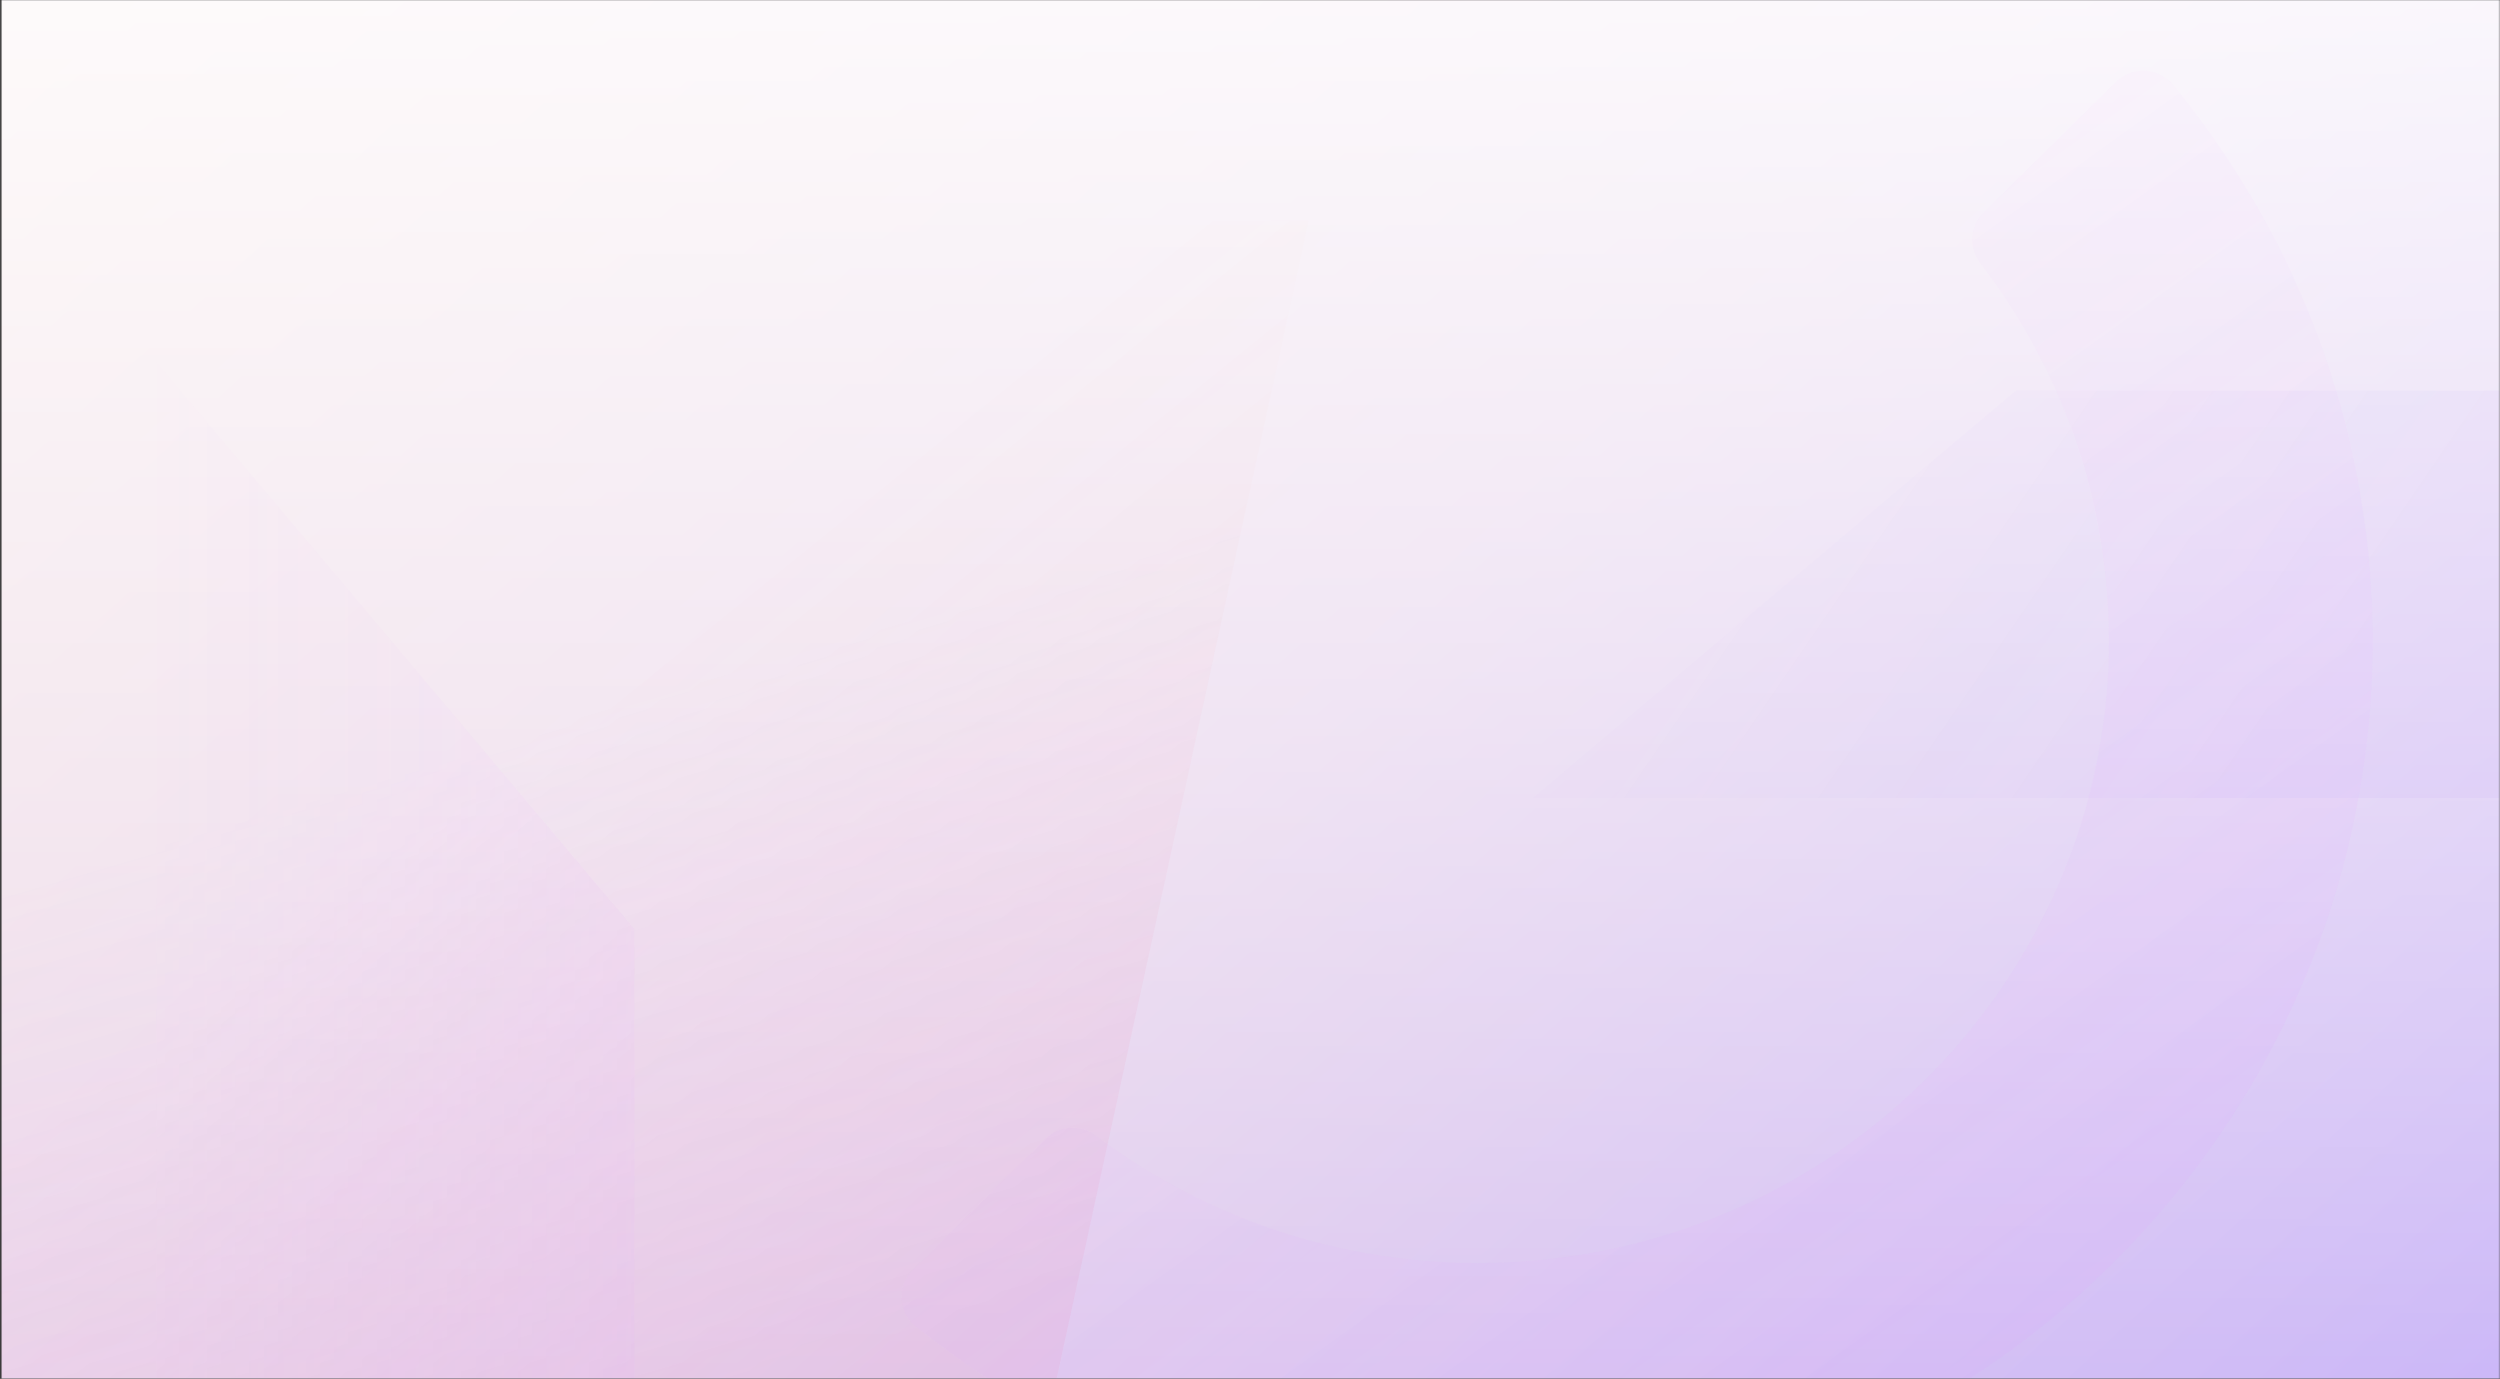 <svg width="1485" height="819" viewBox="0 0 1485 819" fill="none" xmlns="http://www.w3.org/2000/svg">
<rect x="0" y="0" width="1485" height="819" fill="#333333" stroke="none"/>
<g clip-path="url(#clip0_587_134804)">
<mask id="mask0_587_134804" style="mask-type:luminance" maskUnits="userSpaceOnUse" x="0" y="0" width="1485" height="819">
<path d="M1484.87 0H0.866V819H1484.87V0Z" fill="white"/>
</mask>
<g mask="url(#mask0_587_134804)">
<path d="M1510.46 0H0.463V889H1510.46V0Z" fill="white"/>
<path d="M1510.46 -2H0.463V889H1510.46V-2Z" fill="url(#paint0_radial_587_134804)" fill-opacity="0.5"/>
<path opacity="0.85" d="M1510 0H0V930H1510V0Z" fill="url(#paint1_linear_587_134804)"/>
<g opacity="0.4">
<g opacity="0.5">
<path d="M-63.134 944H600.366L777.366 131H-63.134L-63.134 944Z" fill="url(#paint2_linear_587_134804)" fill-opacity="0.5"/>
<path d="M-63.134 944H600.366L777.366 131H-63.134L-63.134 944Z" fill="url(#paint3_linear_587_134804)" fill-opacity="0.25"/>
</g>
<path opacity="0.6" d="M1484.46 474H910.464L1197.46 232H1484.46V474Z" fill="url(#paint4_linear_587_134804)" fill-opacity="0.15"/>
<path opacity="0.8" d="M92.866 889L92.866 215L376.866 552V889H92.866Z" fill="url(#paint5_linear_587_134804)" fill-opacity="0.25"/>
<path opacity="0.7" d="M1175.99 156.037C1231 227.255 1257.96 315.757 1251.89 405.117C1245.81 494.477 1207.1 578.626 1142.95 641.945C1078.8 705.265 993.56 743.454 903.052 749.426C812.544 755.398 722.914 728.746 650.8 674.417C646.432 671.134 641.002 669.533 635.525 669.913C630.048 670.293 624.899 672.629 621.039 676.484L542.157 754.367C539.893 756.605 538.13 759.288 536.982 762.242C535.834 765.195 535.327 768.354 535.494 771.513C535.66 774.672 536.497 777.762 537.949 780.582C539.401 783.402 541.436 785.889 543.923 787.884C645.9 869.556 774.909 911.028 906.04 904.291C1037.17 897.555 1161.12 843.087 1253.96 751.406C1346.81 659.725 1401.95 537.333 1408.75 407.862C1415.55 278.391 1373.52 151.024 1290.79 50.353C1288.77 47.897 1286.25 45.888 1283.39 44.454C1280.53 43.02 1277.4 42.195 1274.2 42.031C1271 41.866 1267.81 42.367 1264.81 43.5C1261.82 44.633 1259.11 46.374 1256.84 48.609L1178.09 126.395C1174.26 130.28 1171.94 135.38 1171.56 140.789C1171.18 146.199 1172.75 151.567 1175.99 155.941" fill="url(#paint6_linear_587_134804)" fill-opacity="0.3"/>
</g>
</g>
</g>
<defs>
<radialGradient id="paint0_radial_587_134804" cx="0" cy="0" r="1" gradientUnits="userSpaceOnUse" gradientTransform="translate(1543.36 1334.01) rotate(-132.671) scale(2418.89 489963)">
<stop stop-color="#6F42FE"/>
<stop offset="0.495" stop-color="#C99ED5"/>
<stop offset="1" stop-color="#F8CFBC"/>
</radialGradient>
<linearGradient id="paint1_linear_587_134804" x1="755" y1="0" x2="755" y2="930" gradientUnits="userSpaceOnUse">
<stop stop-color="white"/>
<stop offset="0.997" stop-color="white" stop-opacity="0"/>
</linearGradient>
<linearGradient id="paint2_linear_587_134804" x1="334.888" y1="427.527" x2="448.829" y2="816.457" gradientUnits="userSpaceOnUse">
<stop stop-color="#E689FF" stop-opacity="0"/>
<stop offset="1" stop-color="#E689FF"/>
</linearGradient>
<linearGradient id="paint3_linear_587_134804" x1="461.907" y1="317.65" x2="748.701" y2="671.84" gradientUnits="userSpaceOnUse">
<stop stop-color="#FF793C" stop-opacity="0"/>
<stop offset="1" stop-color="#FF793C"/>
</linearGradient>
<linearGradient id="paint4_linear_587_134804" x1="768.823" y1="541.402" x2="1129.22" y2="787.658" gradientUnits="userSpaceOnUse">
<stop stop-color="#6B3DFE" stop-opacity="0"/>
<stop offset="1" stop-color="#6B3DFE"/>
</linearGradient>
<linearGradient id="paint5_linear_587_134804" x1="51.567" y1="550.678" x2="479.83" y2="550.678" gradientUnits="userSpaceOnUse">
<stop stop-color="#E689FF" stop-opacity="0"/>
<stop offset="1" stop-color="#E689FF"/>
</linearGradient>
<linearGradient id="paint6_linear_587_134804" x1="974.177" y1="-83.496" x2="1541.46" y2="706" gradientUnits="userSpaceOnUse">
<stop stop-color="#E689FF" stop-opacity="0"/>
<stop offset="1" stop-color="#E689FF"/>
</linearGradient>
<clipPath id="clip0_587_134804">
<rect width="1485" height="819" fill="white"/>
</clipPath>
</defs>
</svg>
